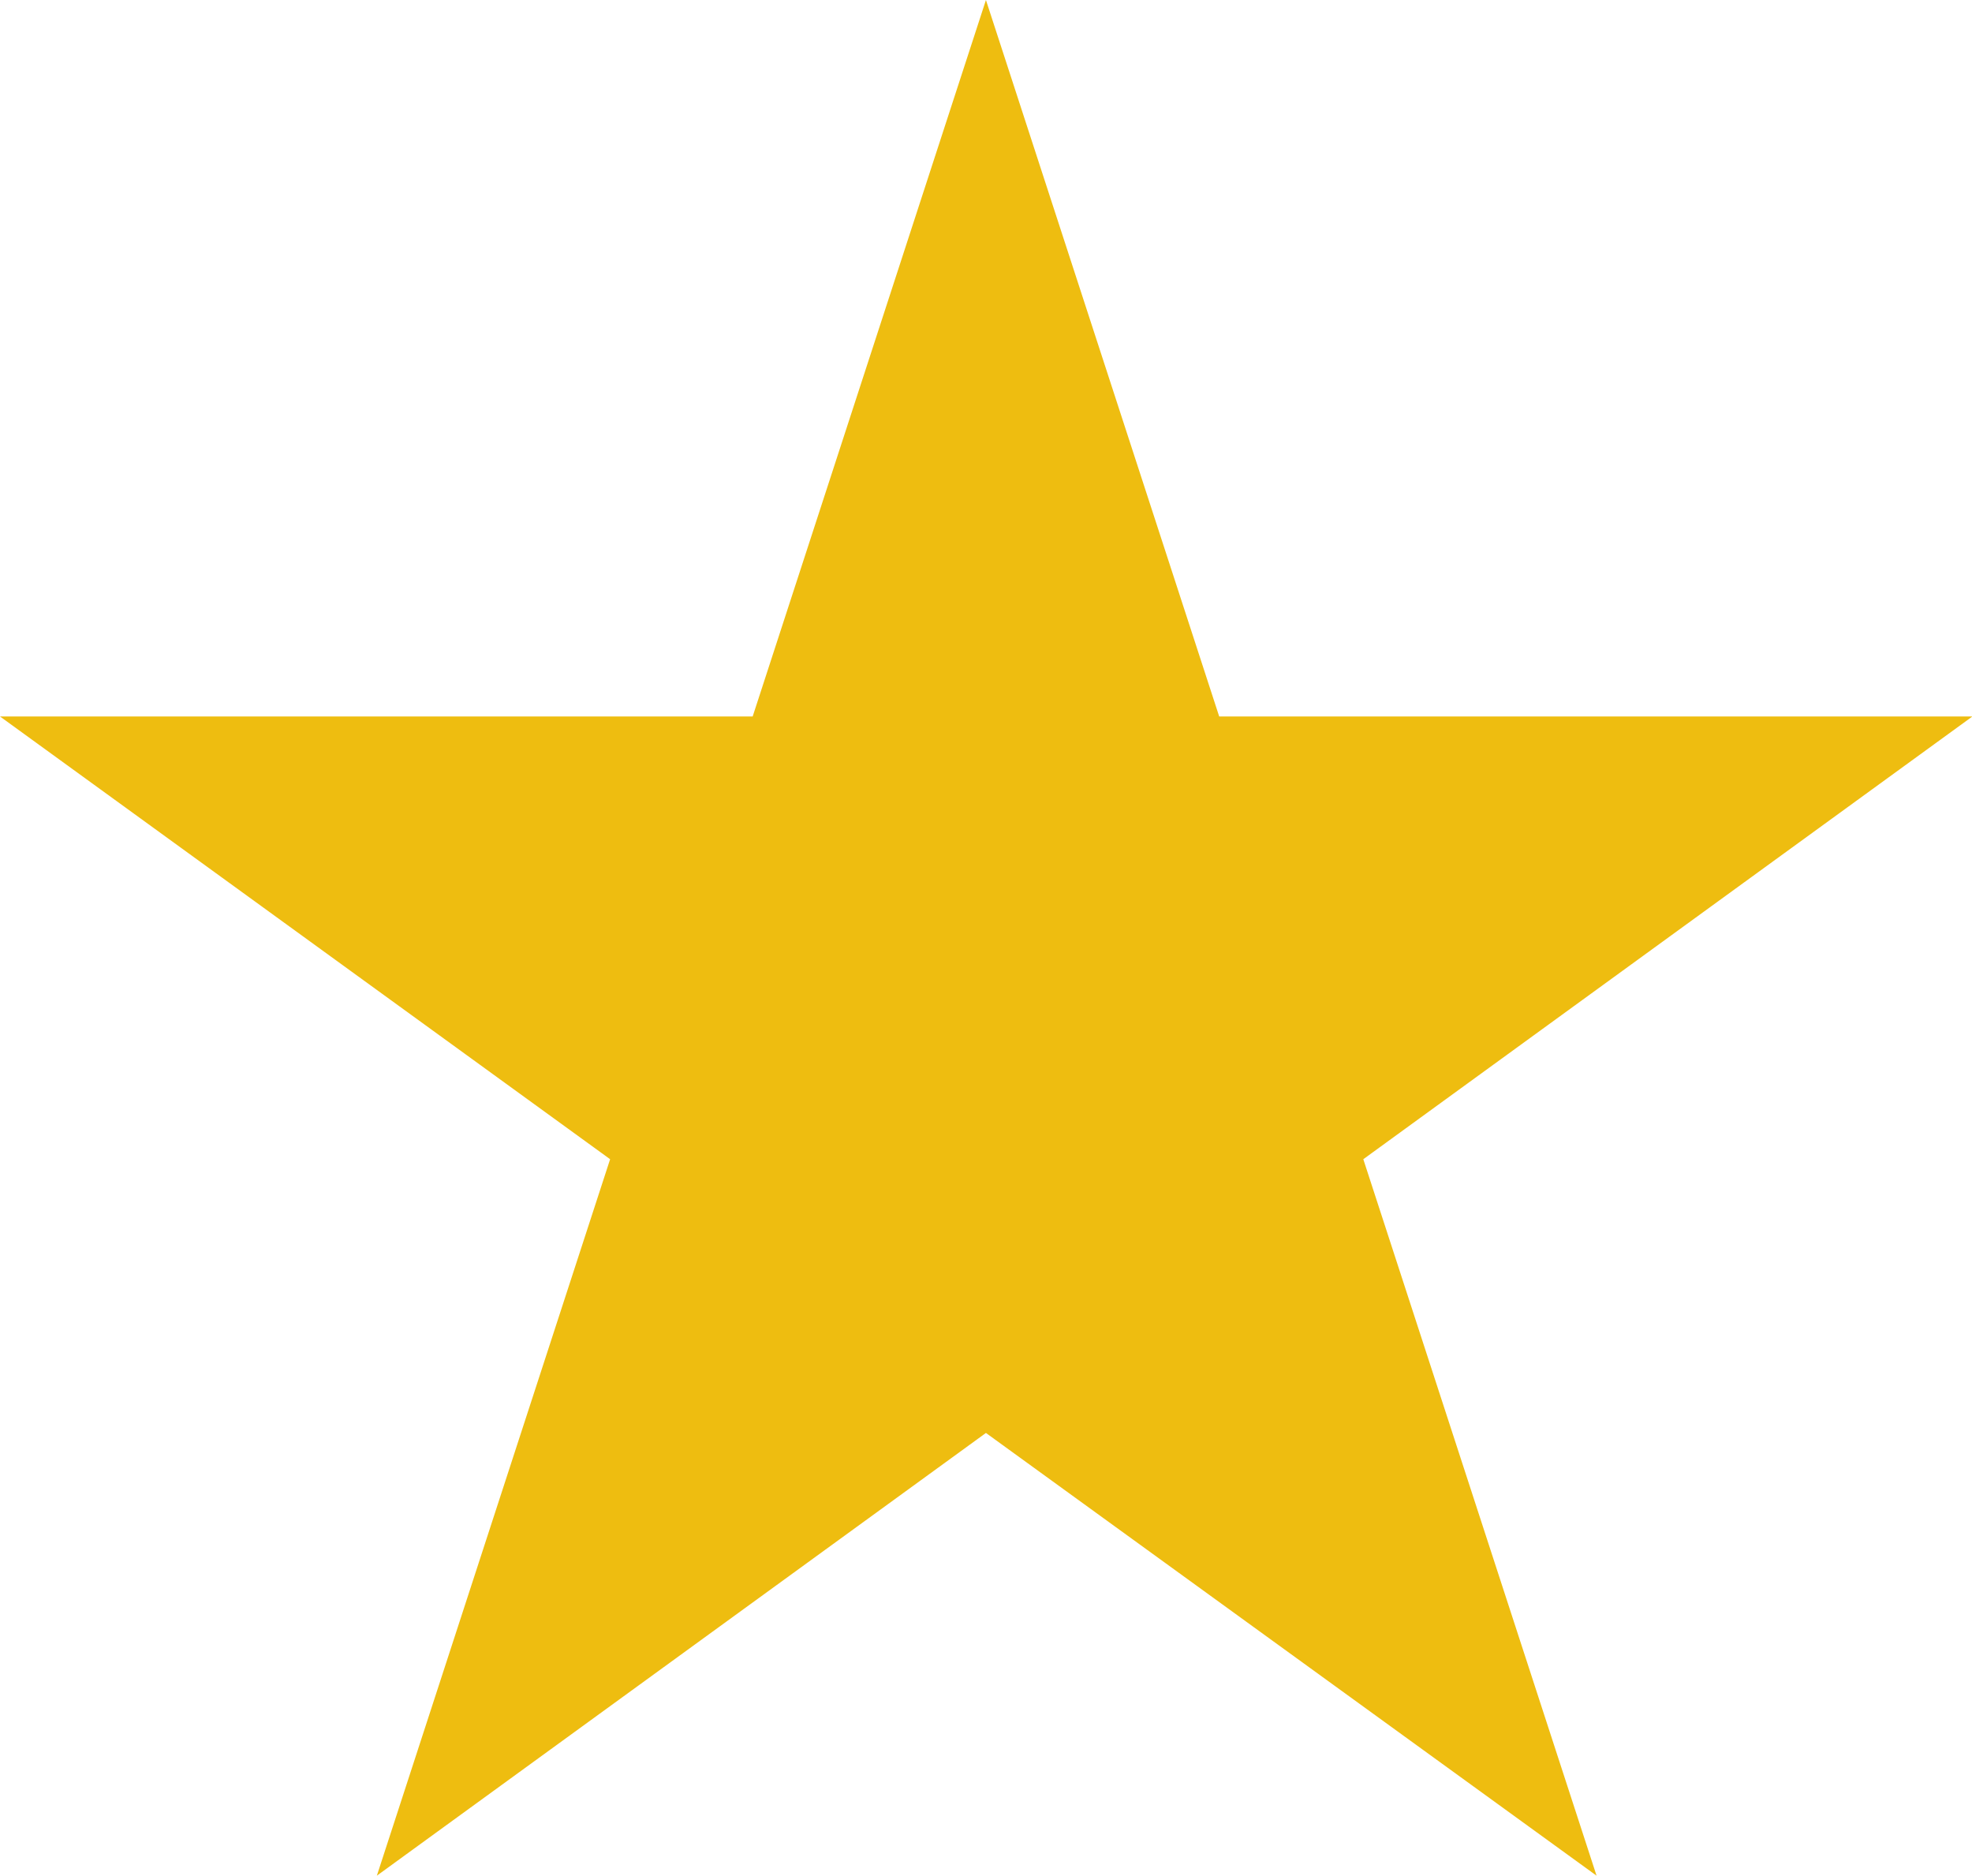 <svg xmlns="http://www.w3.org/2000/svg" width="15.217" height="14.472" viewBox="0 0 15.217 14.472">
  <g id="star" transform="translate(-4115 910)">
    <path id="Trazado_26" data-name="Trazado 26" d="M8,0,9.8,5.528h5.812l-4.7,3.416,1.8,5.528L8,11.056,3.3,14.472l1.8-5.528L.392,5.528H6.2Z" transform="translate(4114.608 -910)" fill="#eebd10"/>
  </g>
</svg>
